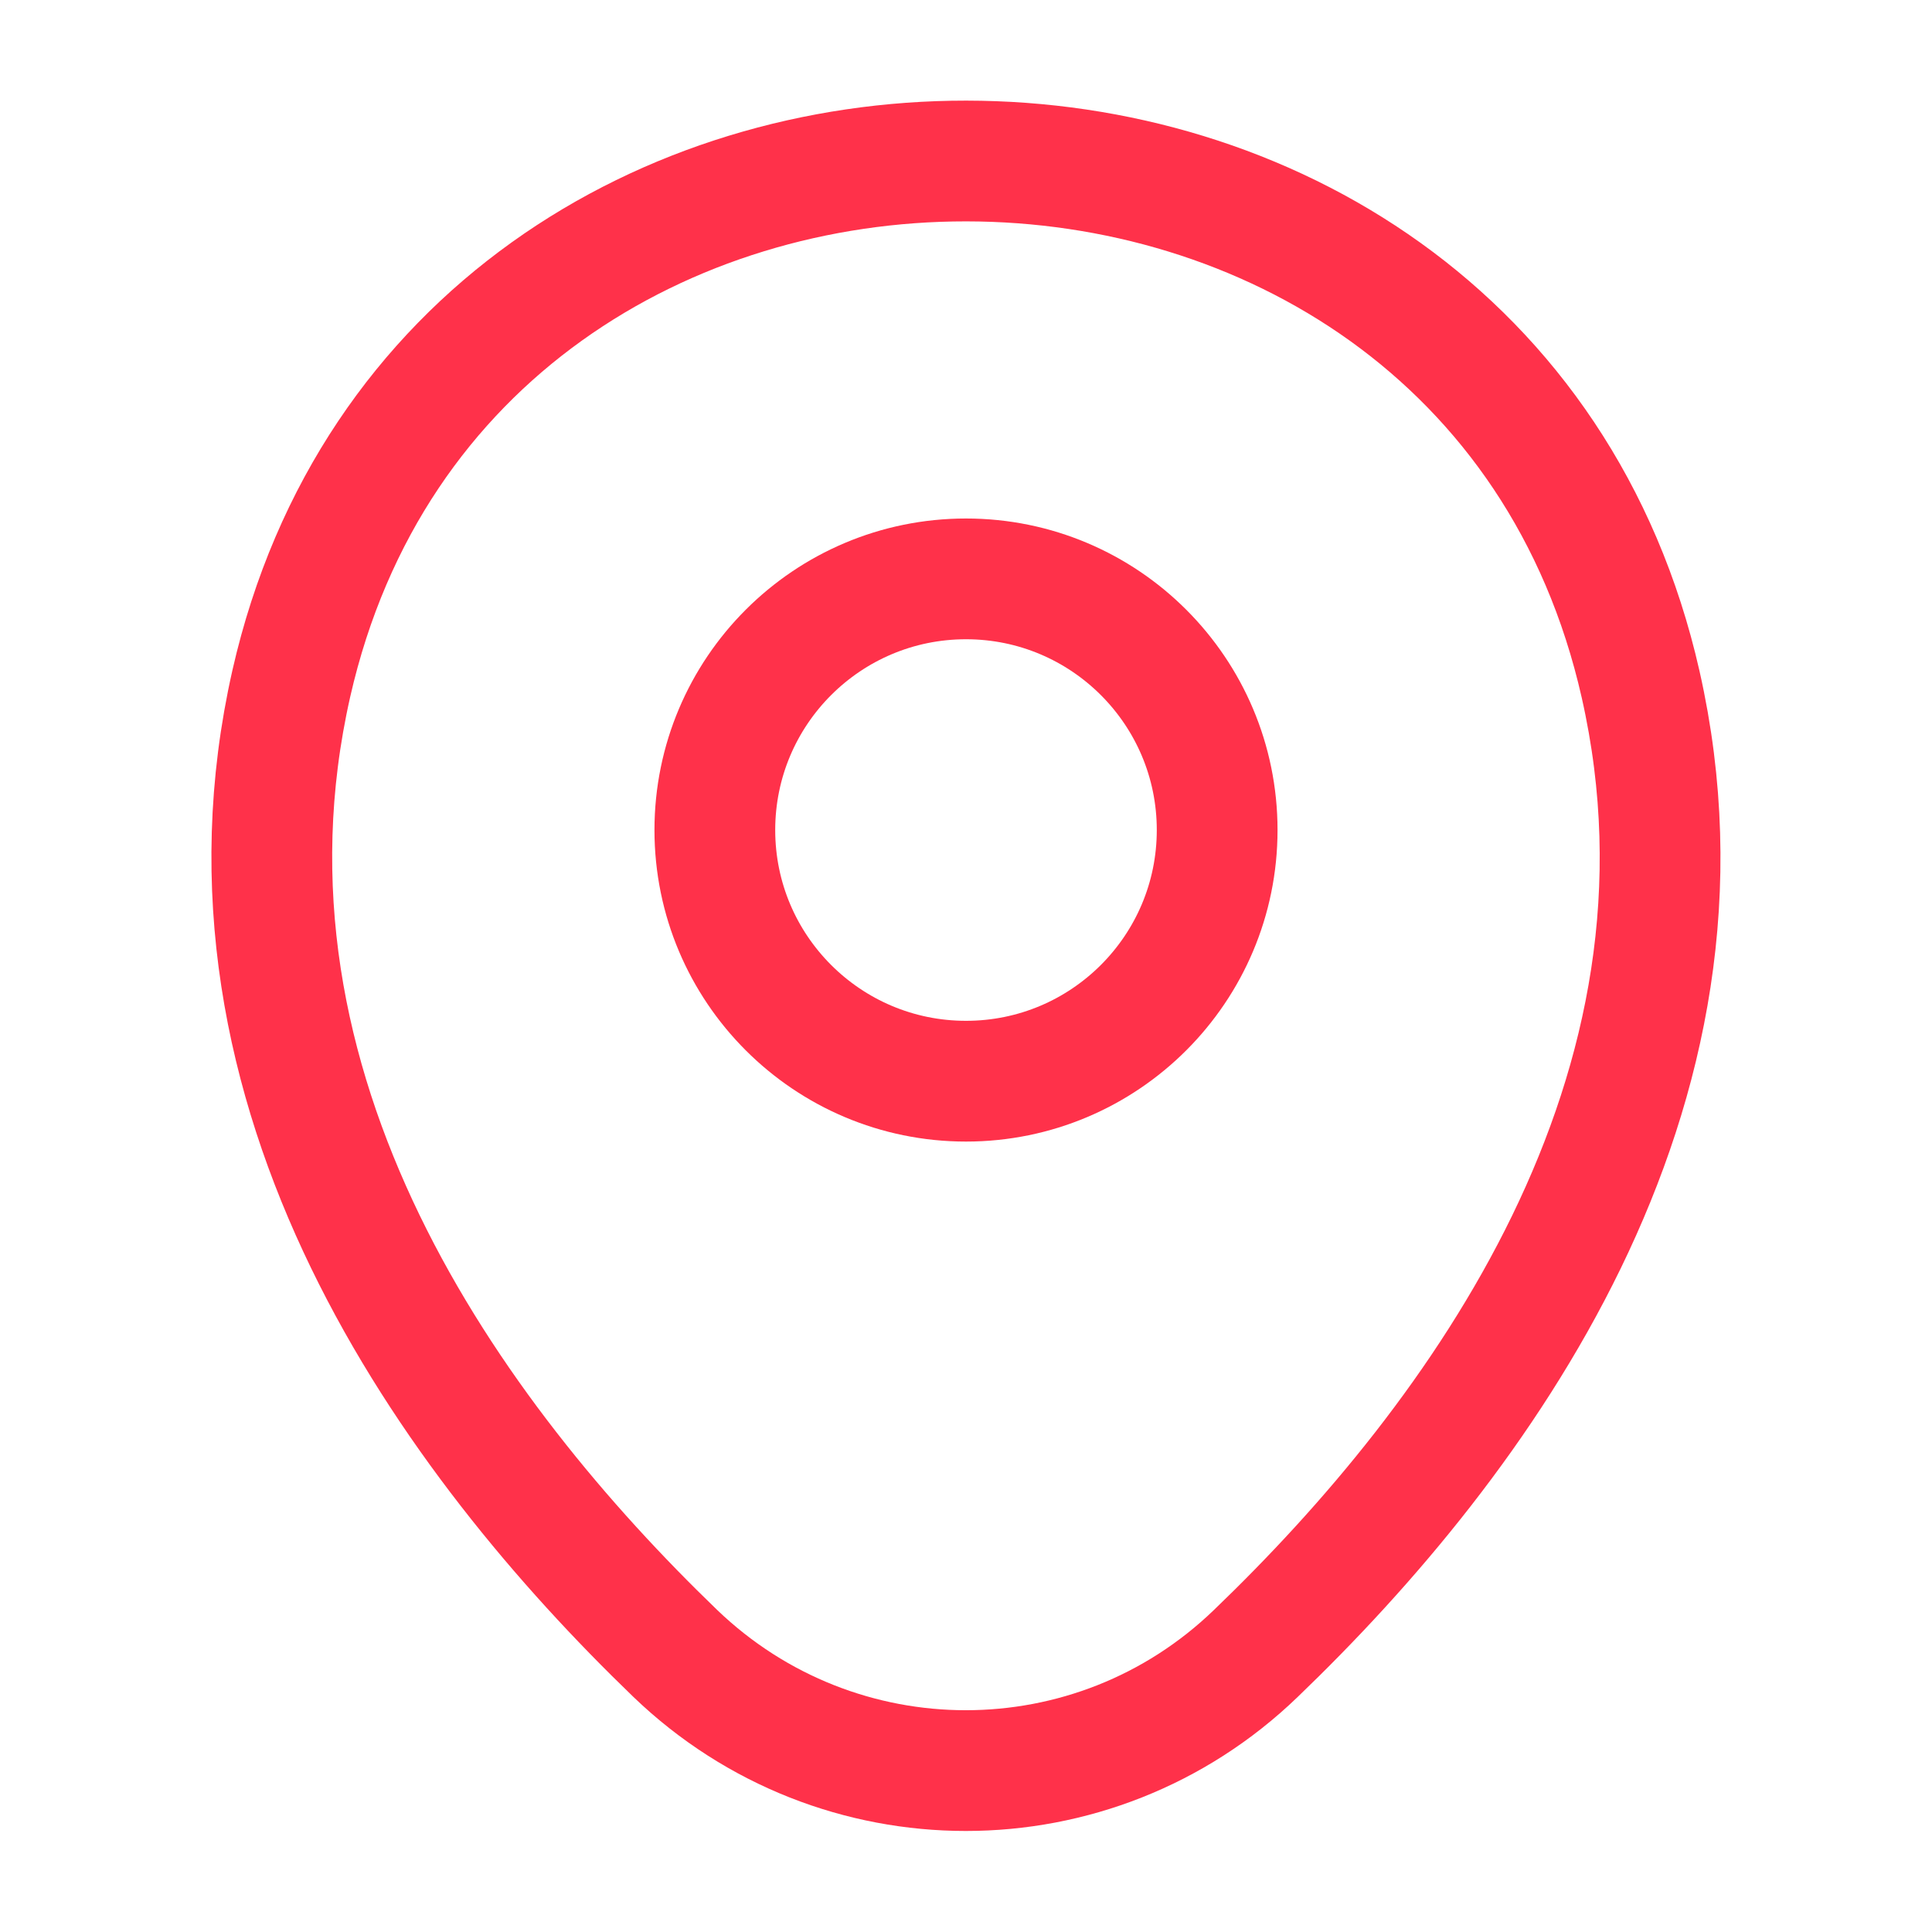 <svg width="24" height="24" viewBox="0 0 24 24" fill="none" xmlns="http://www.w3.org/2000/svg">
<path d="M12 13.431C13.723 13.431 15.12 12.034 15.12 10.311C15.12 8.588 13.723 7.191 12 7.191C10.277 7.191 8.88 8.588 8.88 10.311C8.88 12.034 10.277 13.431 12 13.431Z" stroke="#FF314A" stroke-width="1.5"/>
<path d="M3.619 8.49C5.589 -0.17 18.419 -0.16 20.38 8.5C21.529 13.58 18.369 17.88 15.6 20.54C13.589 22.48 10.409 22.48 8.389 20.54C5.629 17.88 2.469 13.57 3.619 8.49Z" stroke="#FF314A" stroke-width="1.5"/>
</svg>
